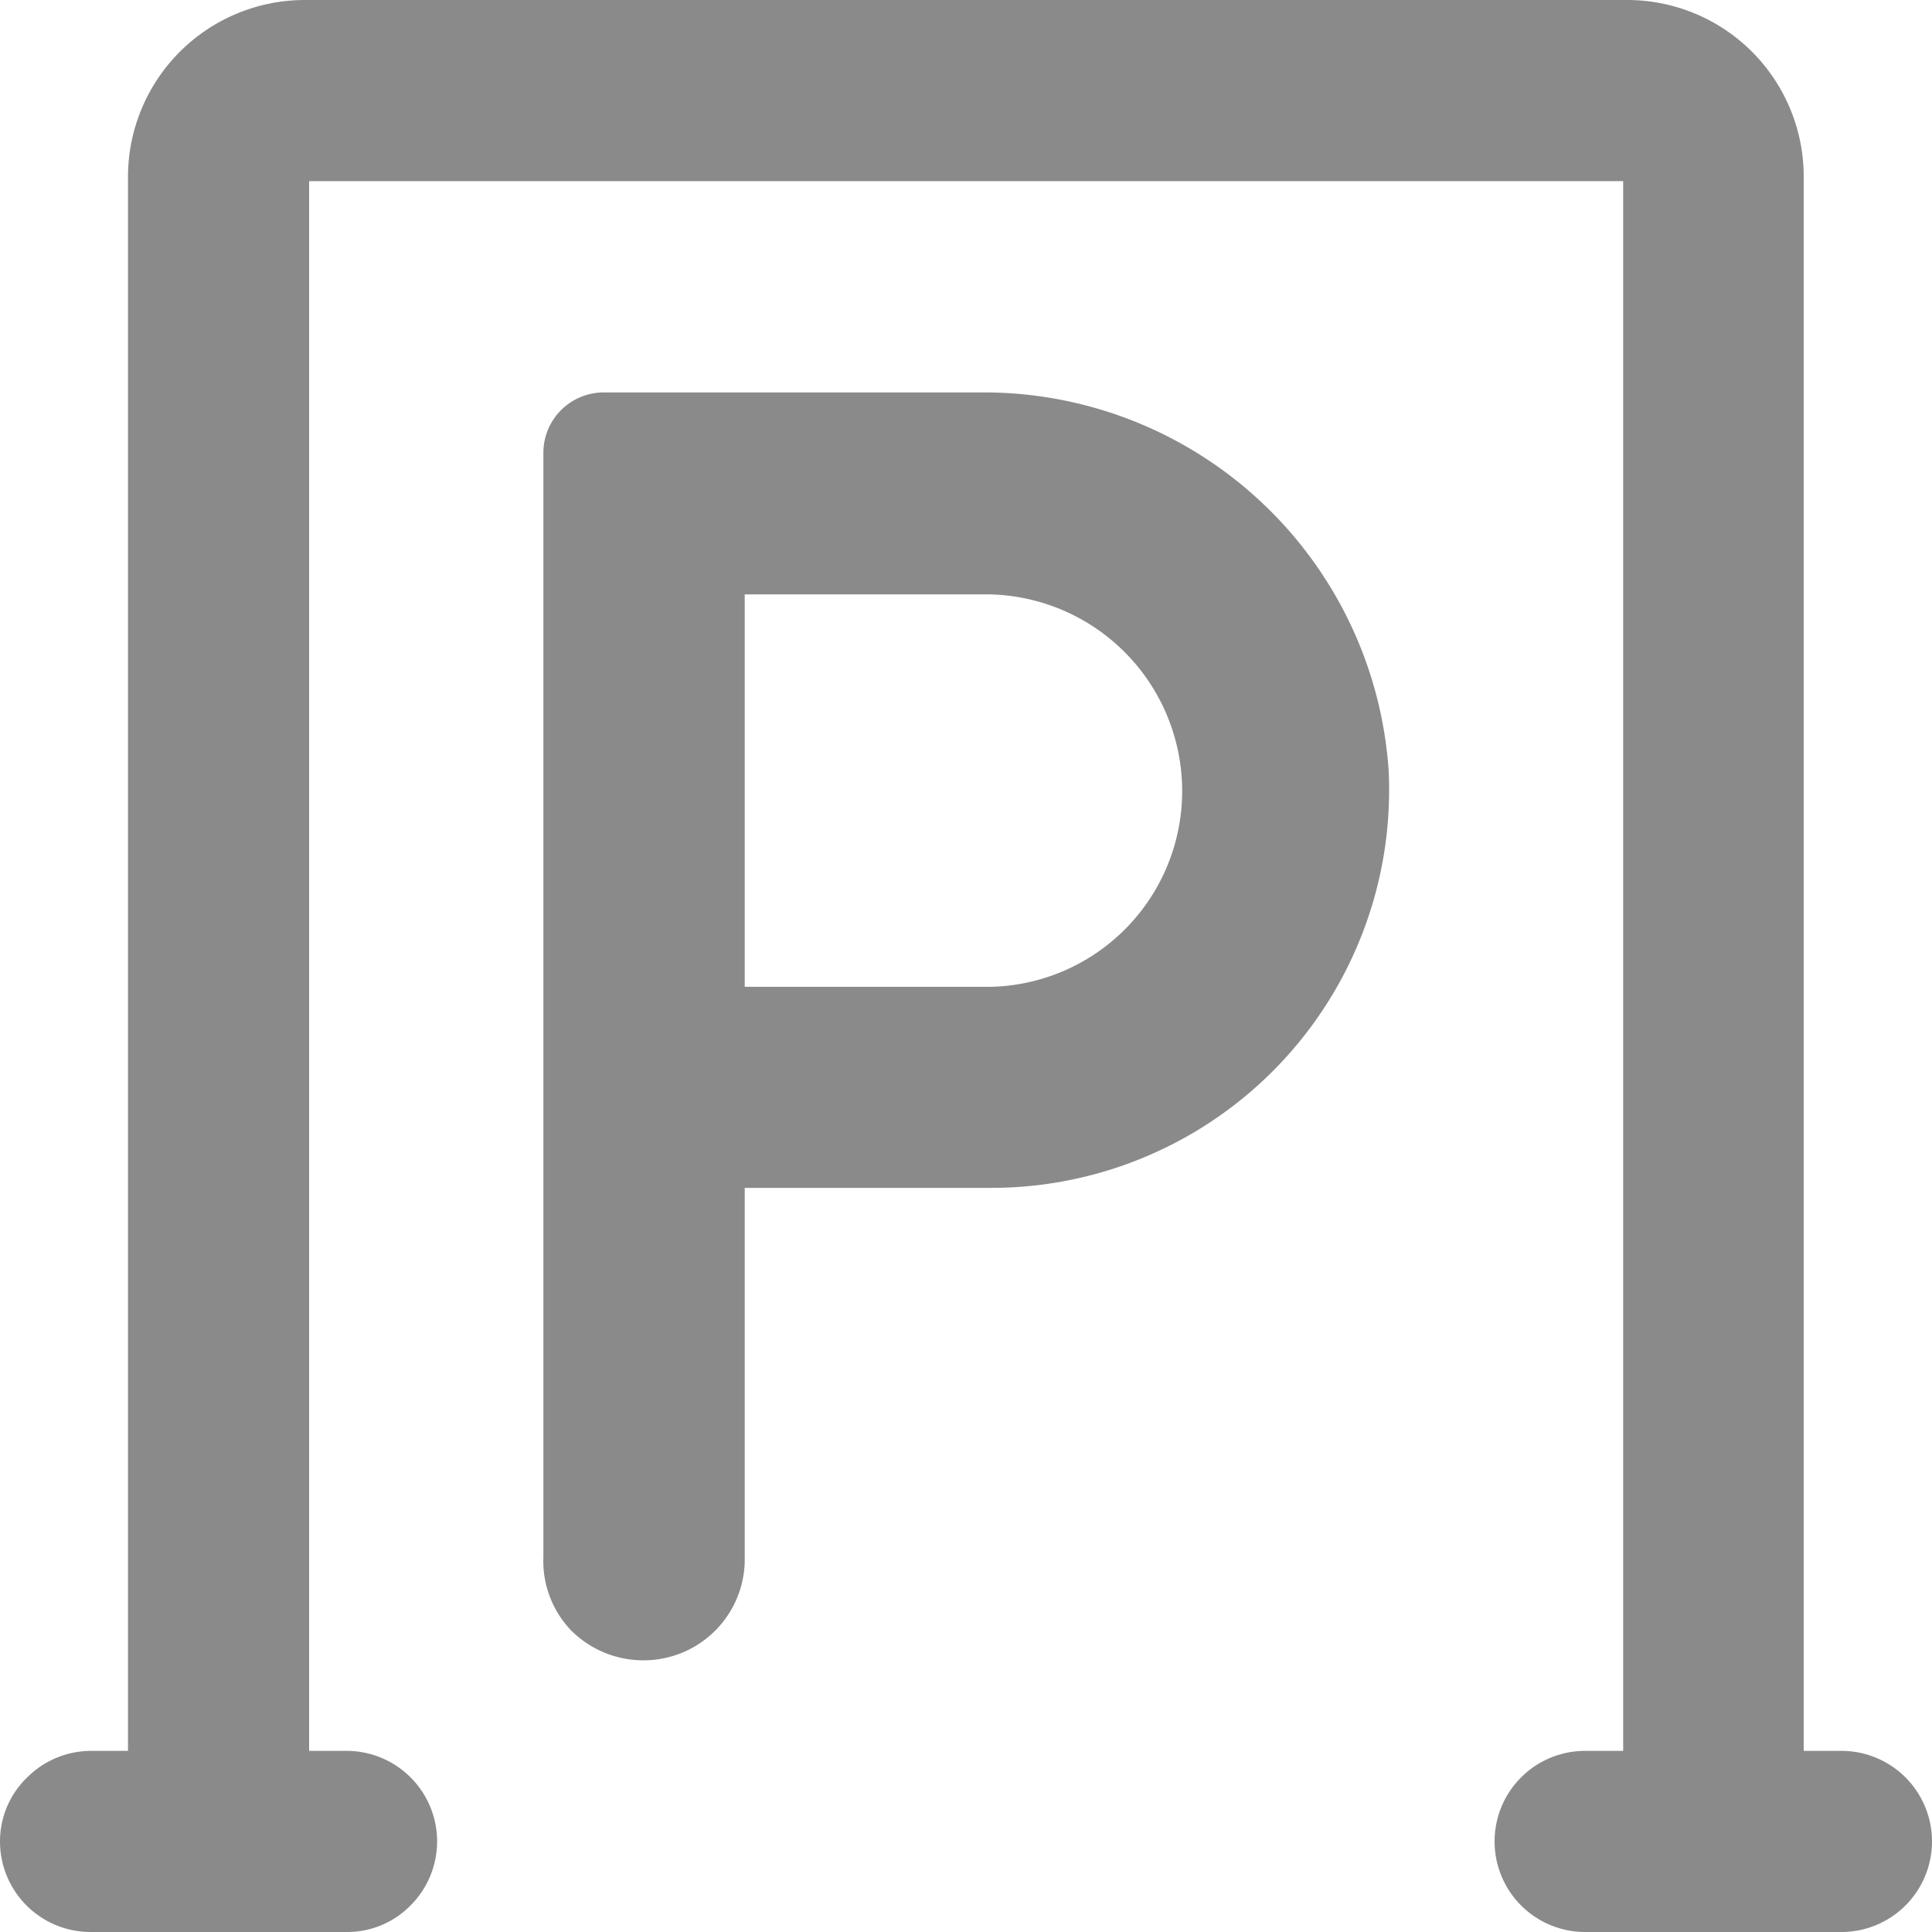 <?xml version="1.0" standalone="no"?><!DOCTYPE svg PUBLIC "-//W3C//DTD SVG 1.1//EN" "http://www.w3.org/Graphics/SVG/1.1/DTD/svg11.dtd"><svg t="1742221221440" class="icon" viewBox="0 0 1024 1024" version="1.1" xmlns="http://www.w3.org/2000/svg" p-id="9563" xmlns:xlink="http://www.w3.org/1999/xlink" width="64" height="64"><path d="M975.999 927.999h-20V93.12A93.6 93.6 0 0 0 862.879 0H161.12a93.76 93.76 0 0 0-93.28 93.28V927.999H48a48 48 0 0 0-33.76 14.24A47.04 47.04 0 0 0 0 975.999a48 48 0 0 0 48 48h135.84a46.88 46.88 0 0 0 33.76-14.08 48 48 0 0 0 14.08-33.92 48 48 0 0 0-48-48h-19.84V96h696.479v831.999h-20.16a48 48 0 1 0 0 96H975.999a48 48 0 0 0 48-48 48 48 0 0 0-48-48z" p-id="9564" fill="#8a8a8a"></path><path d="M519.04 208H320a32 32 0 0 0-32 32v585.28a53.12 53.12 0 0 0 14.56 38.72 54.08 54.08 0 0 0 37.44 16h1.28a53.6 53.6 0 0 0 53.44-52v-198.4h130.4A210.88 210.88 0 0 0 735.999 408.16 215.04 215.04 0 0 0 519.04 208z m107.52 213.28a103.84 103.84 0 0 1-101.6 101.76h-130.24v-208h130.08a104.32 104.32 0 0 1 101.76 106.08z" p-id="9565" fill="#8a8a8a"></path></svg>
